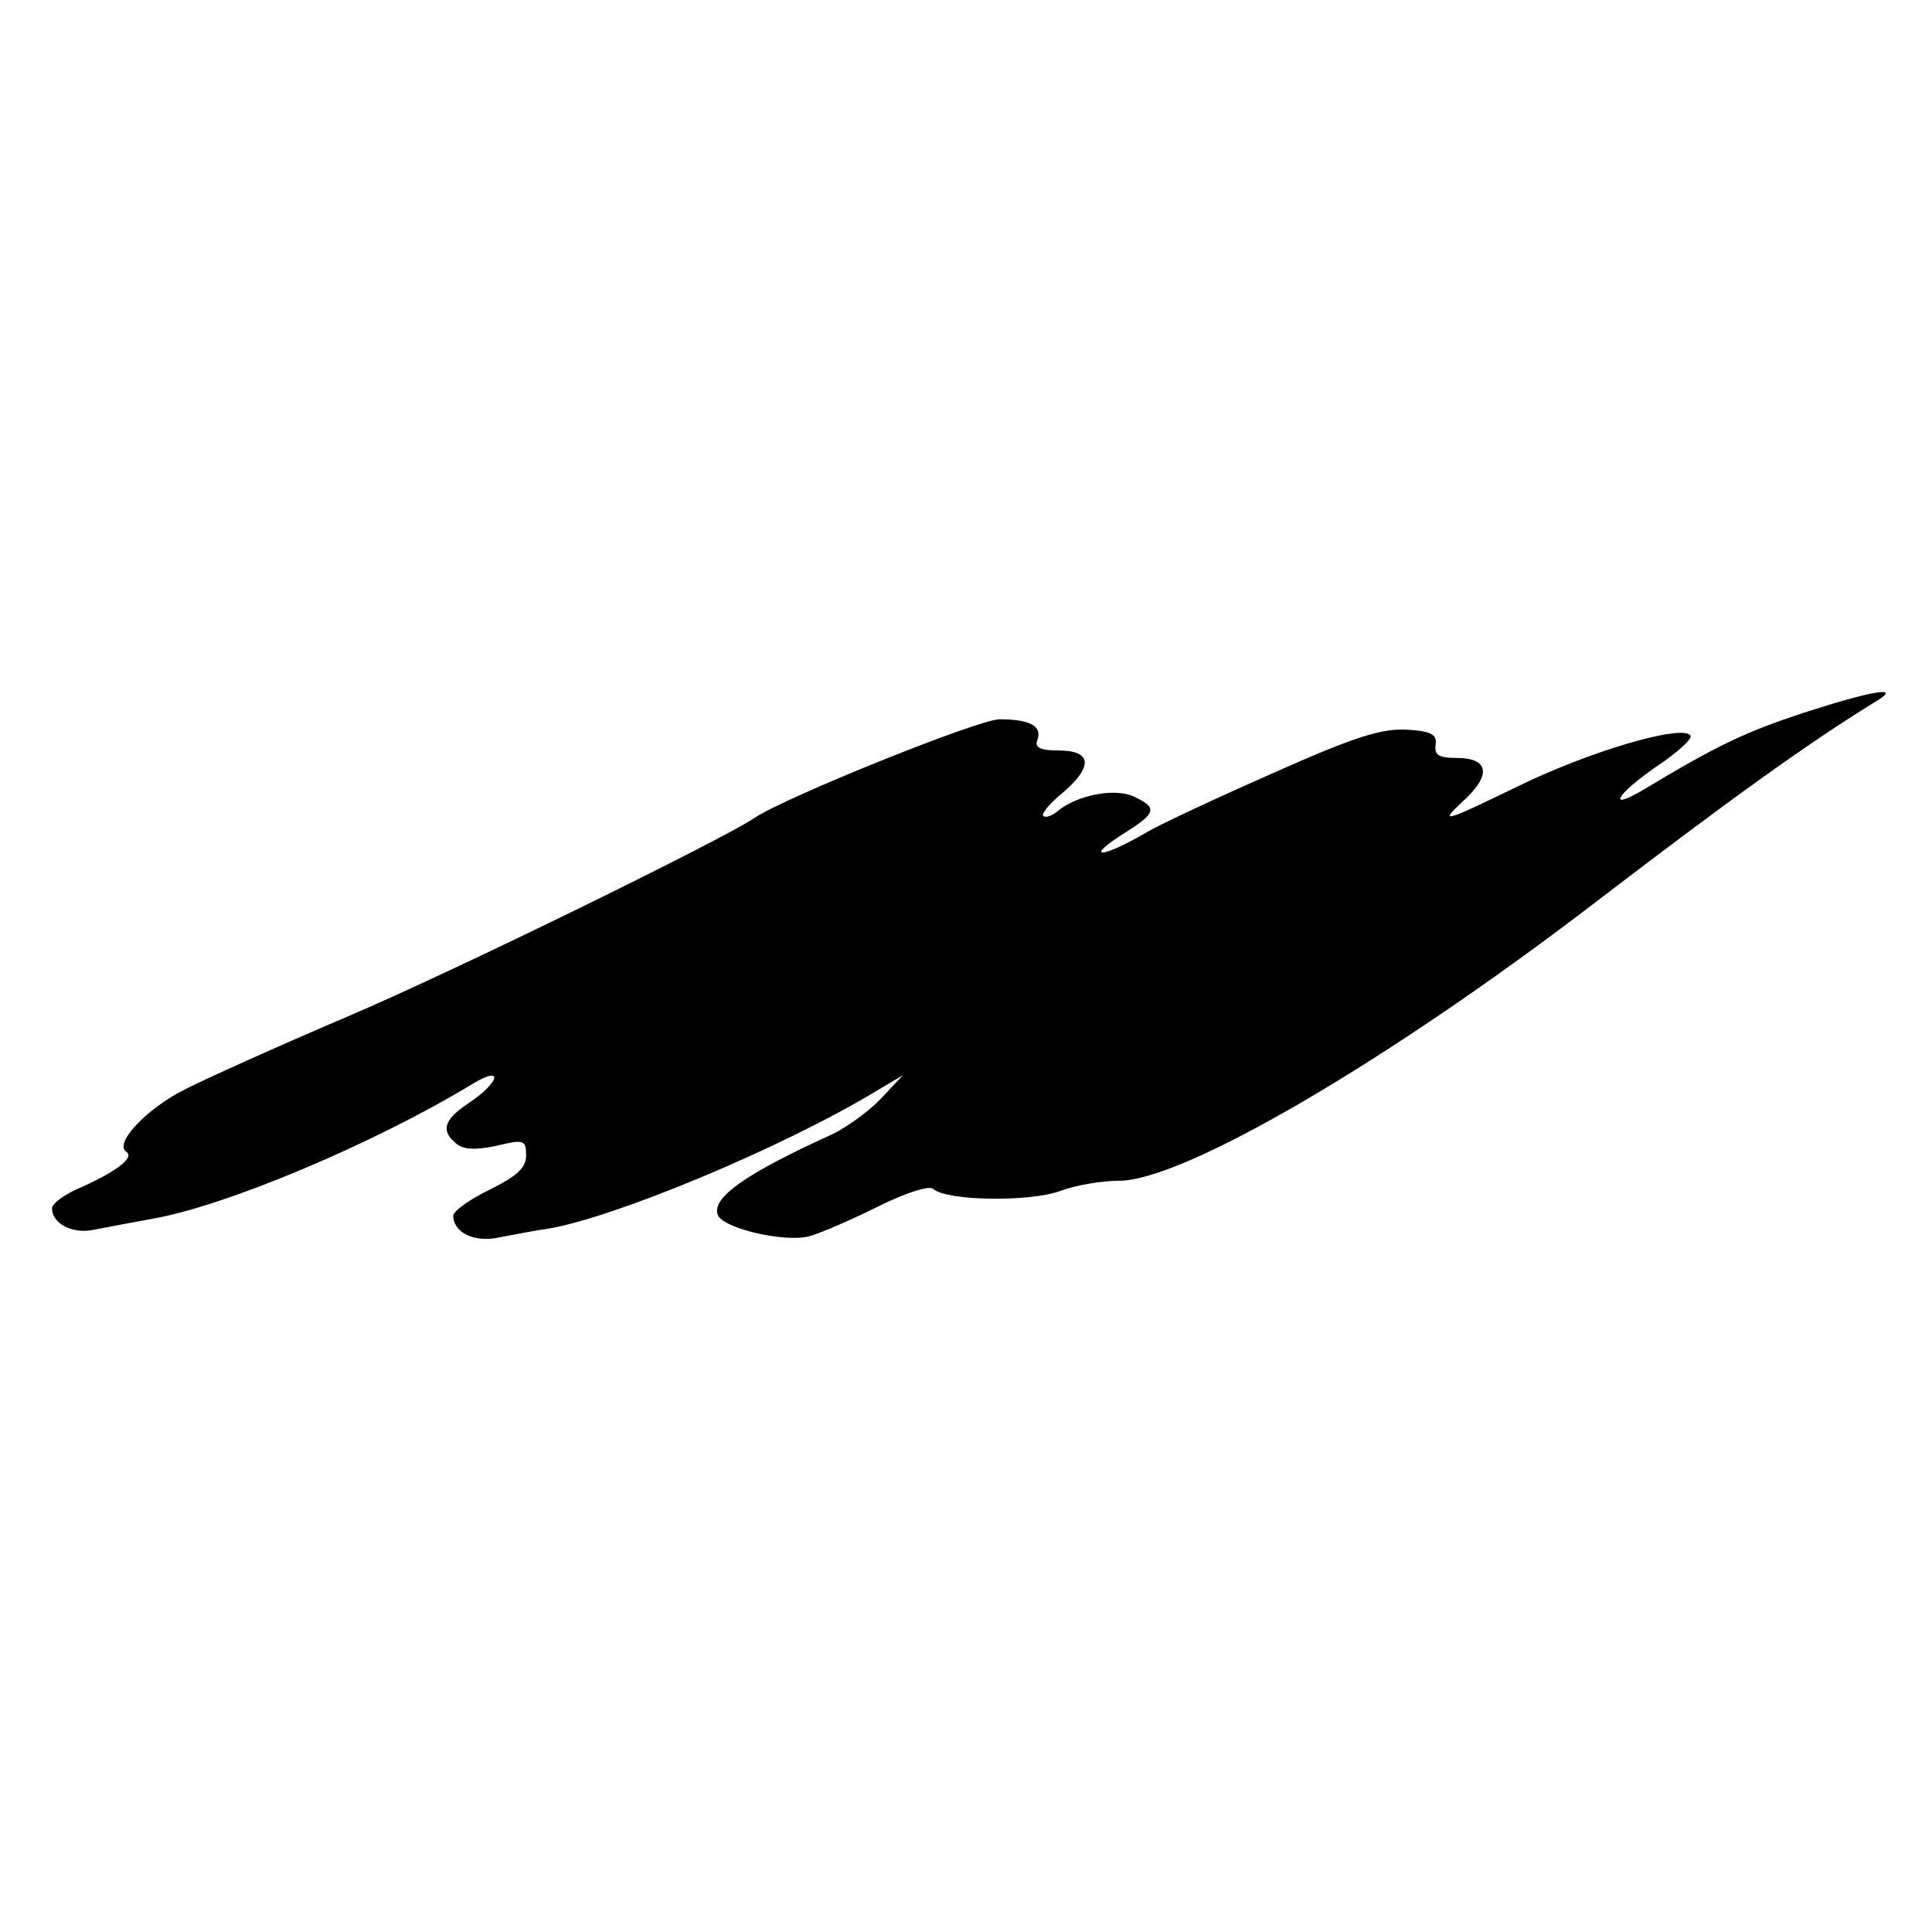 <?xml version="1.0" standalone="no"?>
<!DOCTYPE svg PUBLIC "-//W3C//DTD SVG 20010904//EN"
 "http://www.w3.org/TR/2001/REC-SVG-20010904/DTD/svg10.dtd">
<svg version="1.0" xmlns="http://www.w3.org/2000/svg"
 width="260pt" height="260pt" viewBox="0 0 260 260"
 preserveAspectRatio="xMidYMid meet">
<g transform="translate(0,260) scale(0.1,-0.1)"
fill="#000000" stroke="none">
<path d="M2428 1641 c-79 -26 -117 -44 -215 -103 -52 -31 -38 -7 17 31 27 18
48 37 45 41 -10 16 -137 -21 -236 -70 -97 -47 -102 -48 -71 -19 40 36 36 59
-8 59 -24 0 -30 4 -28 18 2 13 -5 18 -38 20 -34 2 -70 -9 -180 -58 -77 -34
-152 -69 -169 -79 -63 -37 -89 -38 -30 -1 41 26 43 33 11 48 -26 12 -76 2
-102 -19 -8 -7 -17 -10 -20 -7 -3 3 9 17 26 31 41 35 40 57 -5 57 -25 0 -33 4
-29 14 7 19 -10 28 -51 28 -28 0 -291 -106 -330 -133 -43 -29 -404 -206 -545
-266 -96 -41 -196 -86 -221 -99 -52 -26 -96 -73 -79 -84 12 -8 -15 -28 -68
-51 -17 -8 -32 -19 -32 -25 0 -21 28 -35 56 -29 16 3 52 10 80 15 97 17 296
100 431 182 42 25 35 1 -7 -27 -33 -22 -37 -37 -16 -54 9 -8 26 -9 54 -3 37 9
40 8 40 -13 0 -17 -13 -28 -49 -46 -27 -13 -49 -29 -49 -35 0 -23 29 -37 63
-29 17 3 46 9 62 11 89 14 317 109 443 185 l37 22 -29 -31 c-16 -17 -45 -38
-65 -48 -117 -53 -164 -86 -155 -109 7 -18 88 -37 122 -29 15 4 57 22 93 40
38 19 70 29 75 24 17 -16 128 -18 170 -3 21 8 57 14 80 14 87 0 364 162 644
377 174 133 280 210 376 269 33 20 -5 14 -98 -16z"/>
</g>
</svg>
